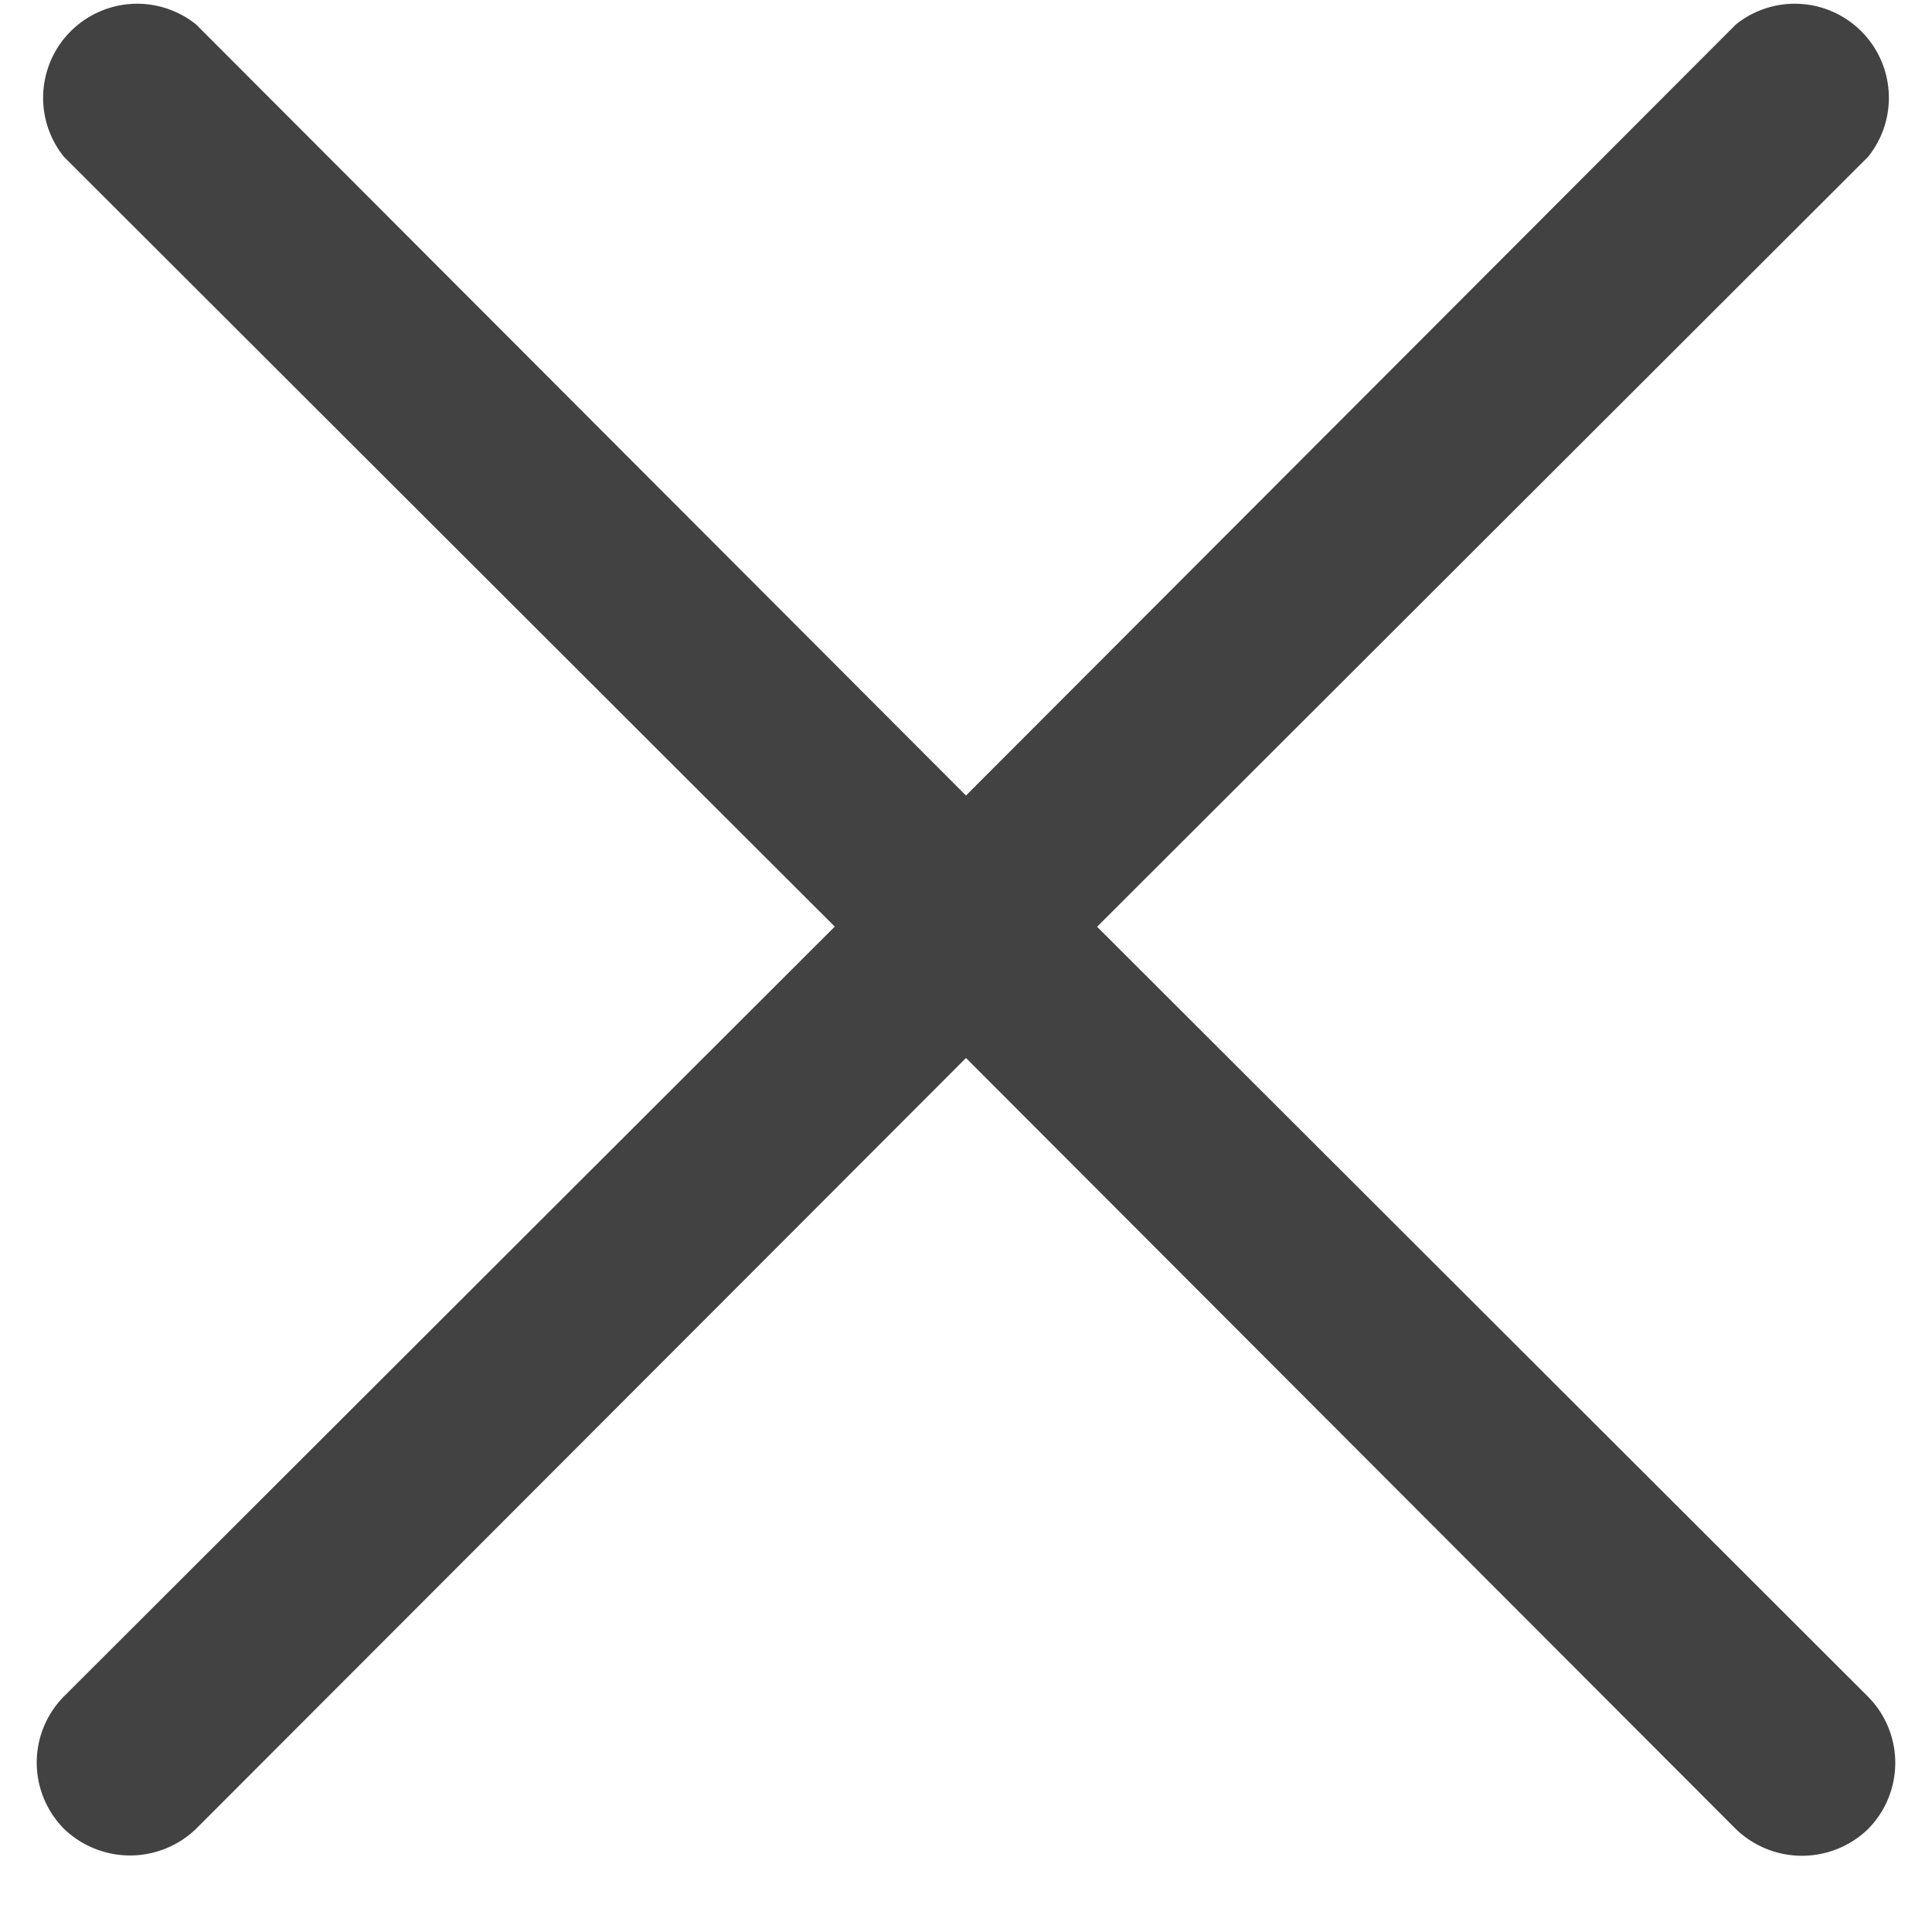 <svg width="13" height="13" fill="none" xmlns="http://www.w3.org/2000/svg"><path d="M7.383 6.235l5.187-5.18a.633.633 0 00-.89-.89L6.5 5.353 1.32.165a.633.633 0 00-.89.89l5.187 5.18-5.187 5.18a.633.633 0 000 .89.64.64 0 00.89 0L6.5 7.119l5.18 5.188a.64.64 0 00.89 0 .633.633 0 000-.89l-5.187-5.18z" fill="#424242"/></svg>